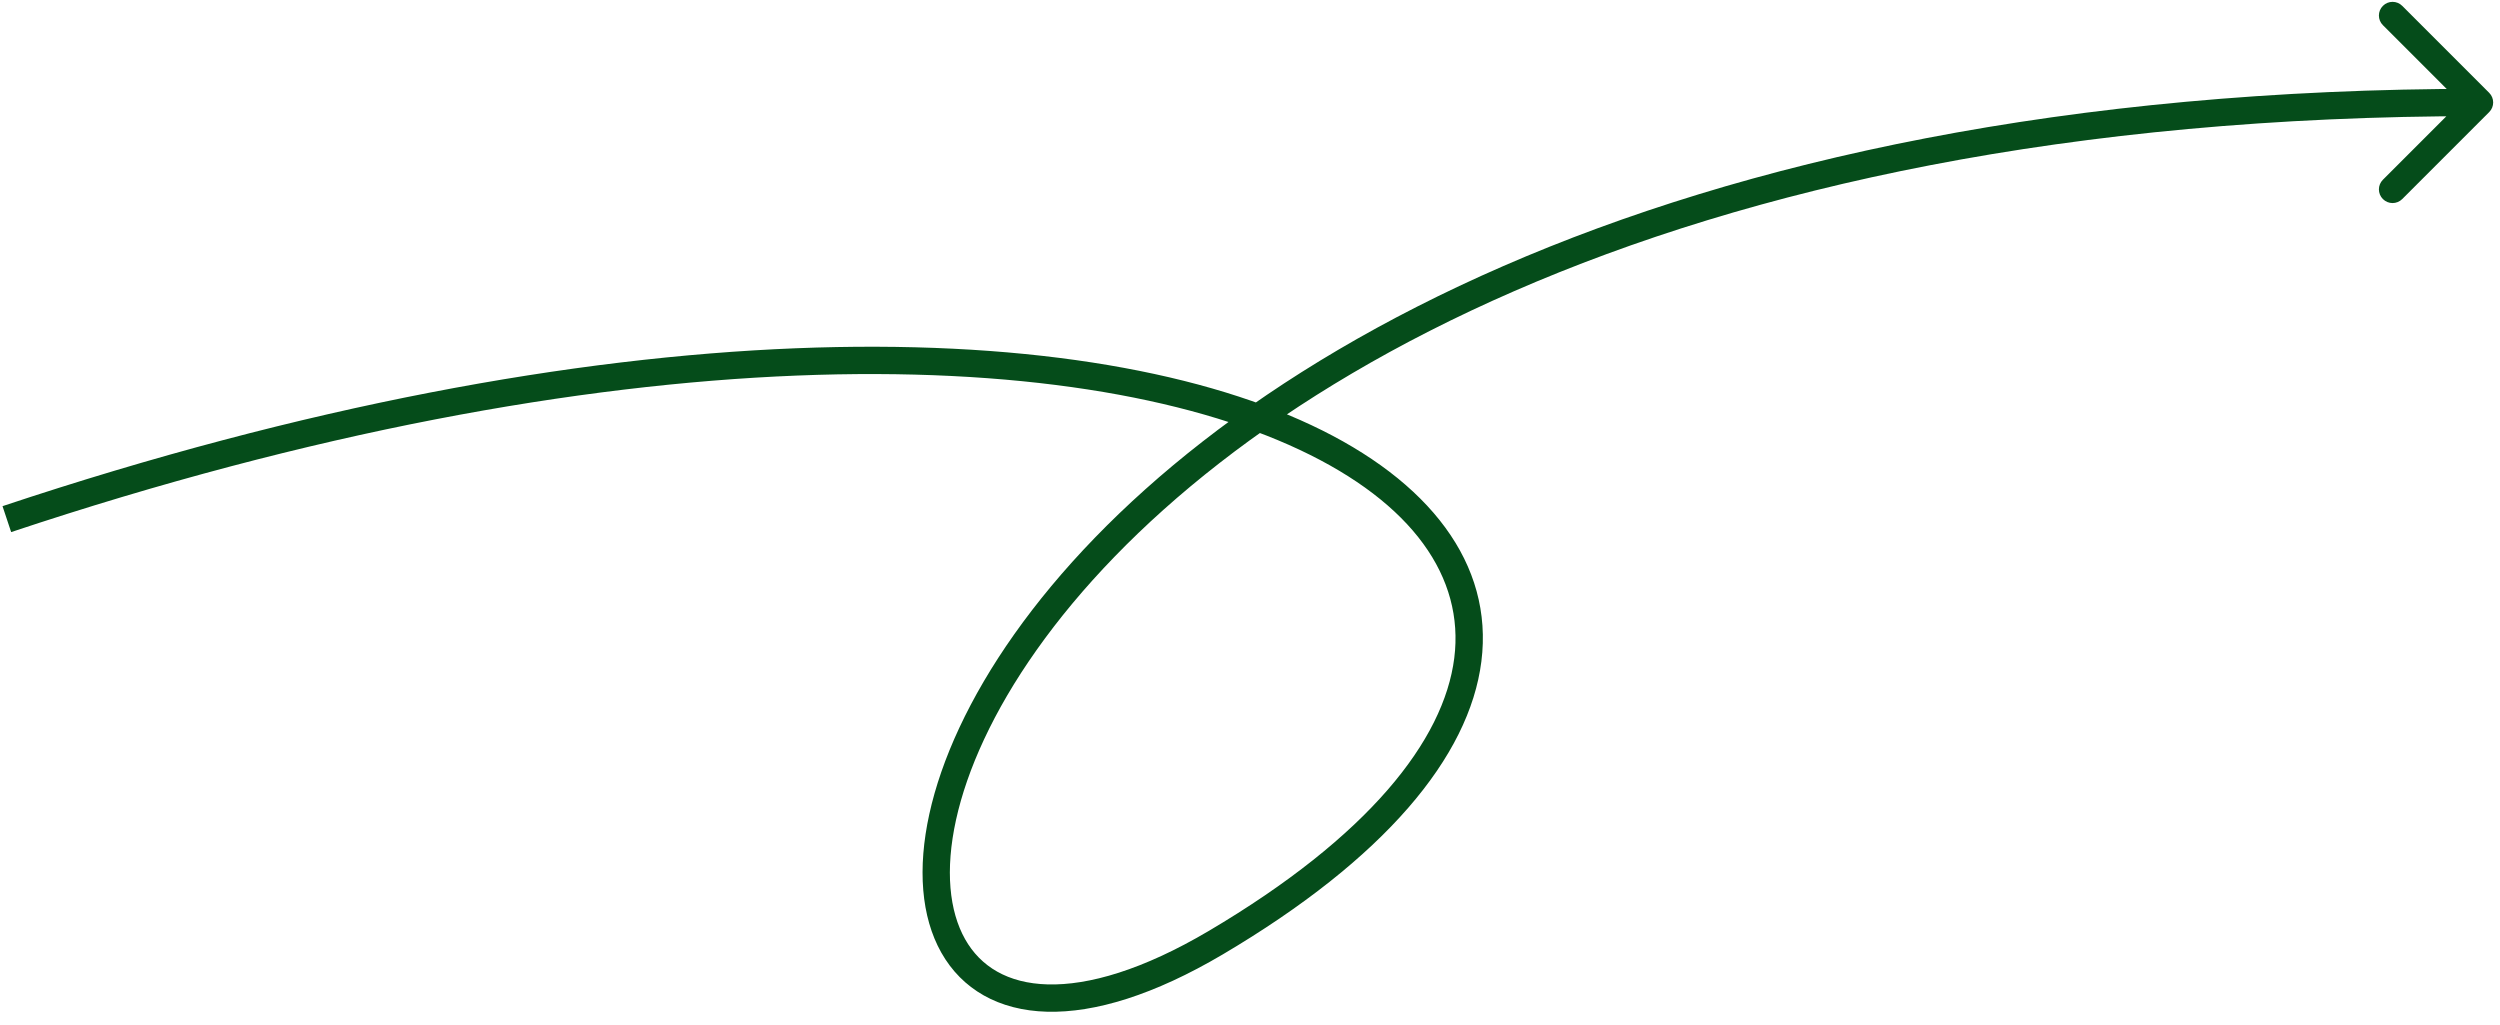 <svg xmlns="http://www.w3.org/2000/svg" width="183" height="75" viewBox="0 0 183 75" fill="none"><path d="M89 69L88.491 68.139L89 69ZM182.207 8.207C182.598 7.817 182.598 7.183 182.207 6.793L175.843 0.429C175.453 0.038 174.819 0.038 174.429 0.429C174.038 0.819 174.038 1.453 174.429 1.843L180.086 7.5L174.429 13.157C174.038 13.547 174.038 14.181 174.429 14.571C174.819 14.962 175.453 14.962 175.843 14.571L182.207 8.207ZM0.5 38L0.816 38.949C22.866 31.599 42.304 28.134 58.313 27.492C74.34 26.849 86.866 29.038 95.137 32.928C103.422 36.824 107.195 42.274 106.453 48.166C105.693 54.202 100.17 61.238 88.491 68.139L89 69L89.509 69.861C101.33 62.876 107.557 55.406 108.437 48.416C109.336 41.283 104.641 35.187 95.988 31.118C87.322 27.042 74.441 24.844 58.233 25.494C42.008 26.144 22.384 29.651 0.184 37.051L0.5 38ZM89 69L88.491 68.139C83.641 71.005 79.682 72.138 76.697 72.059C73.762 71.981 71.768 70.74 70.645 68.747C69.49 66.699 69.17 63.702 69.981 60.013C70.79 56.339 72.704 52.069 75.879 47.58C88.575 29.629 121.218 8.5 181.5 8.5V7.5V6.5C120.782 6.5 87.425 27.791 74.246 46.425C70.952 51.083 68.906 55.595 68.028 59.583C67.154 63.557 67.424 67.105 68.902 69.729C70.412 72.406 73.093 73.964 76.644 74.058C80.147 74.151 84.484 72.83 89.509 69.861L89 69Z" fill="#054C1A"></path></svg>